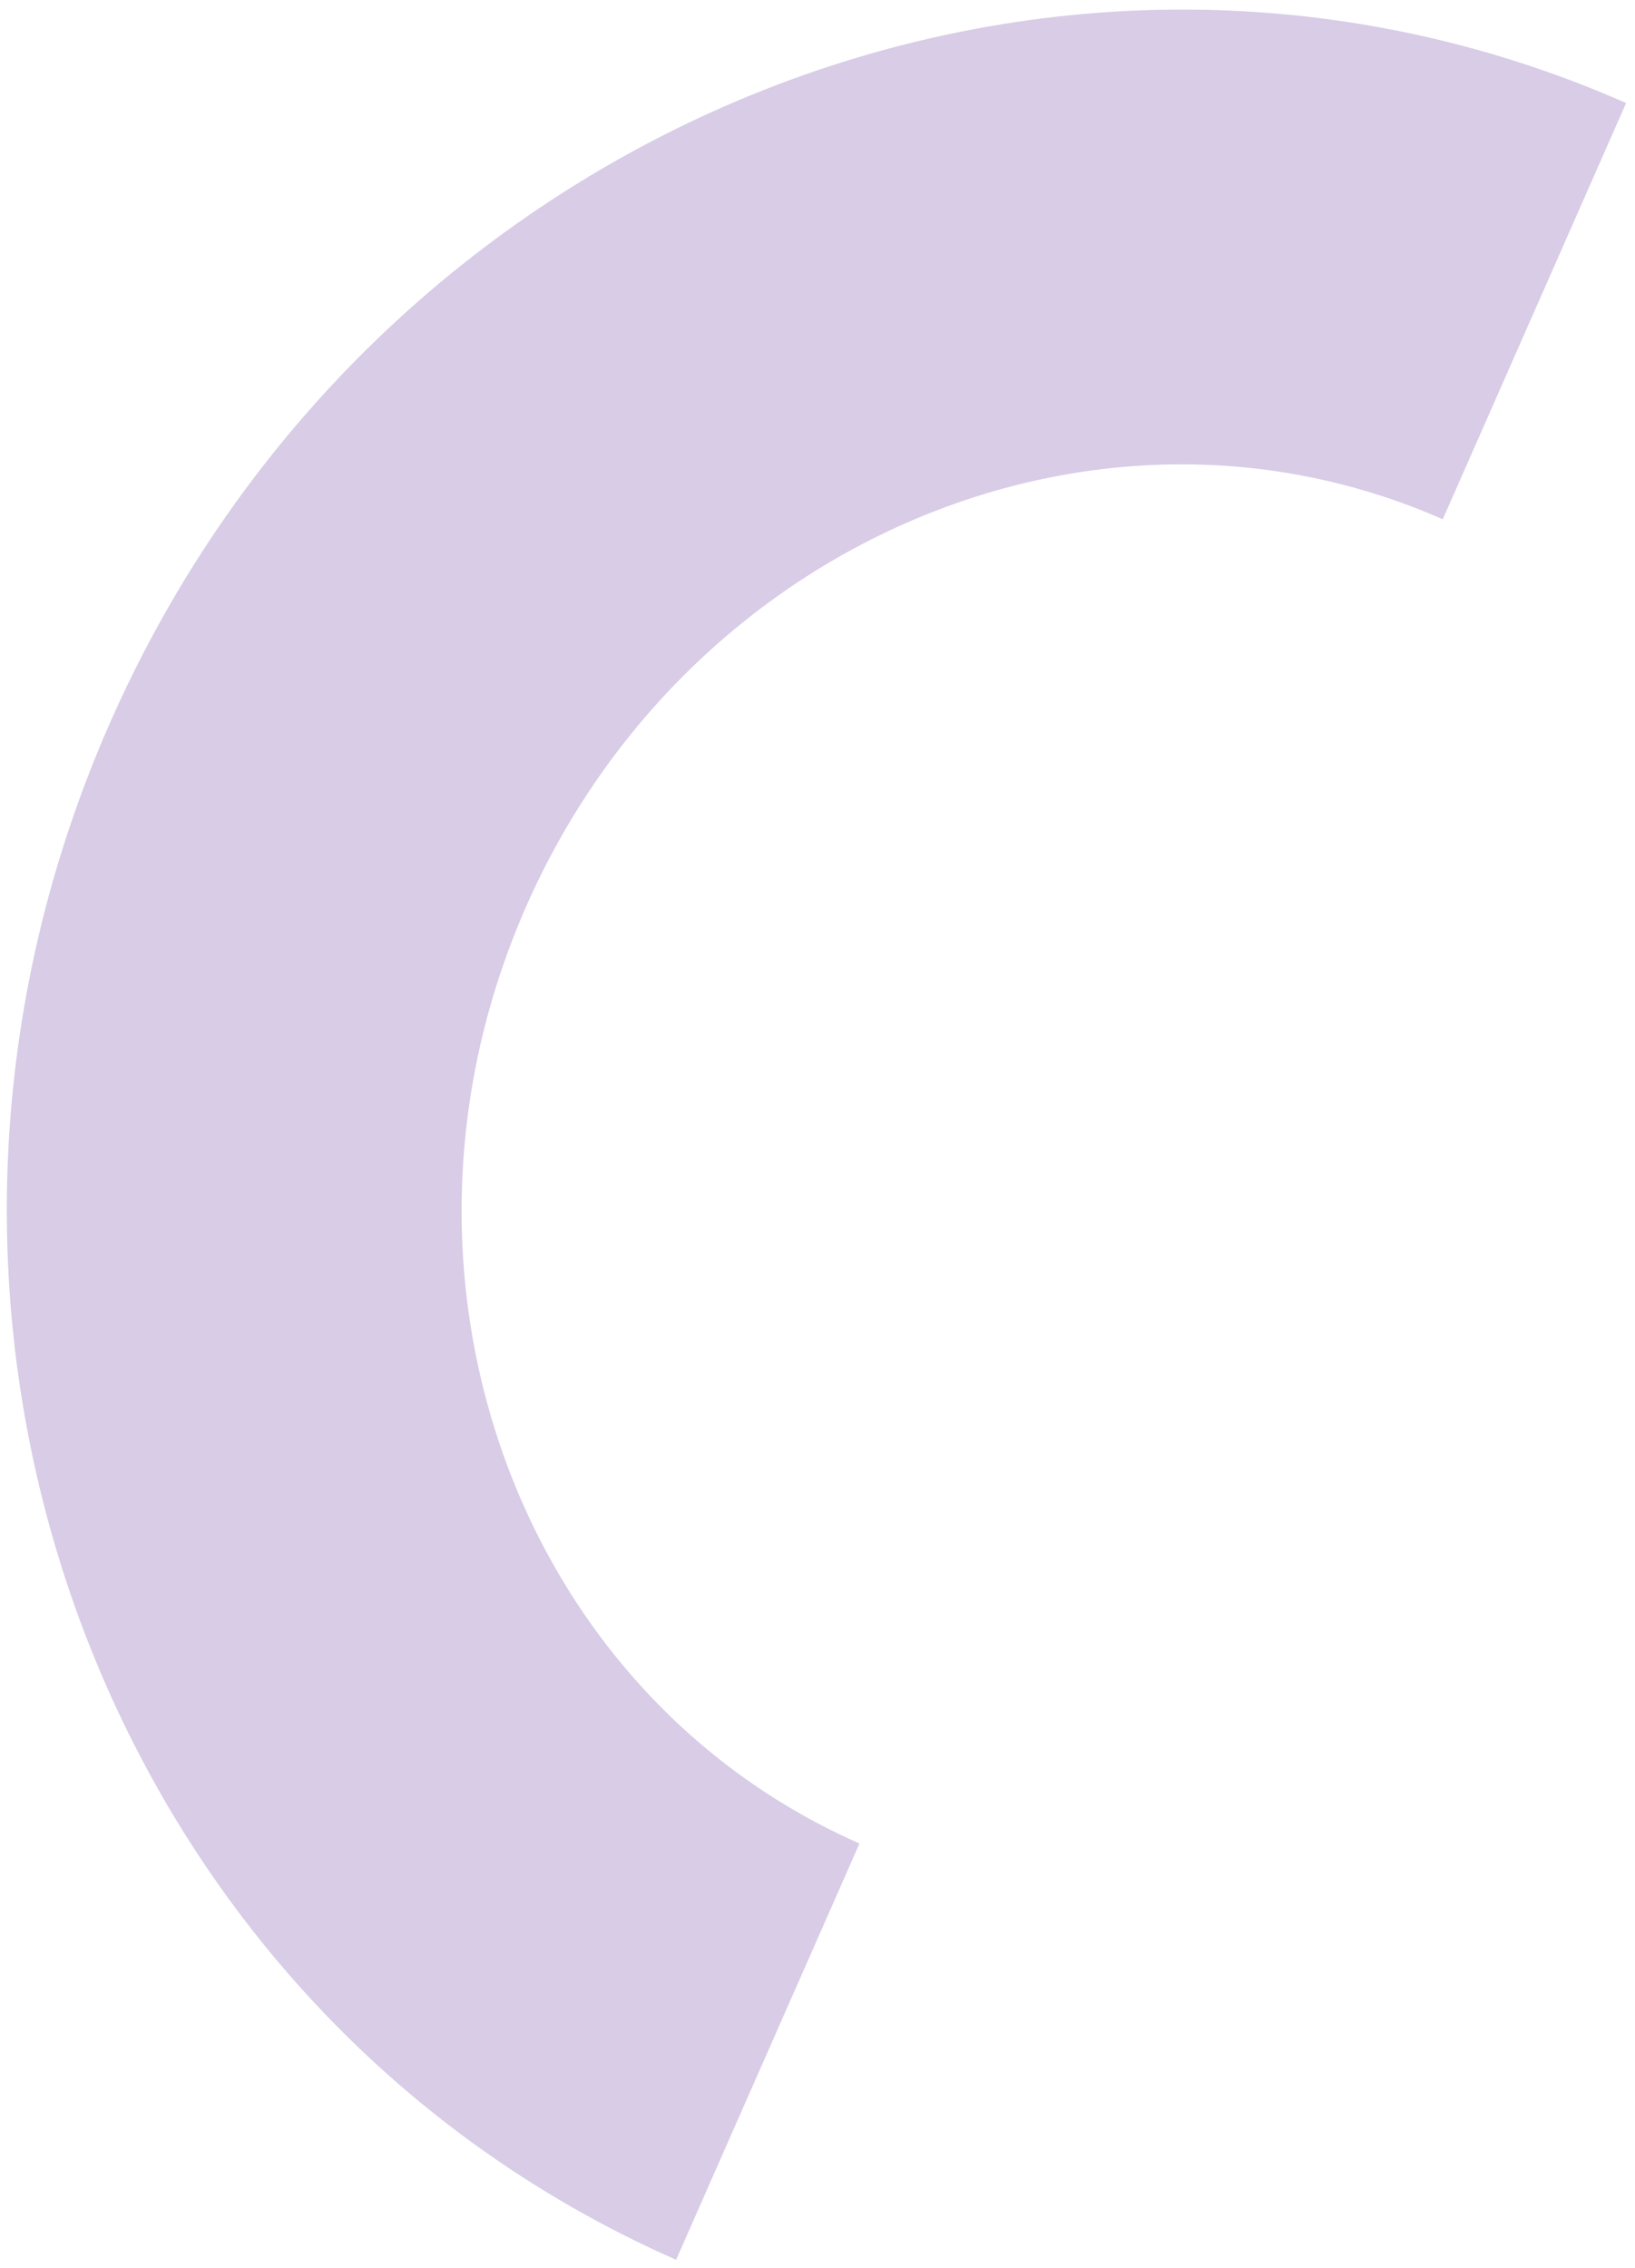 <svg width="111" height="154" viewBox="0 0 111 154" fill="none" xmlns="http://www.w3.org/2000/svg">
<path d="M58.349 125.159C34.961 114.857 24.811 86.312 35.729 61.523C46.648 36.734 74.555 24.951 97.948 35.255L110.396 6.995C71.422 -10.172 25.25 8.705 7.468 49.075C-10.313 89.445 6.926 136.253 45.901 153.42L58.349 125.159Z" fill="#7E56AC" fill-opacity="0.3"/>
</svg>

